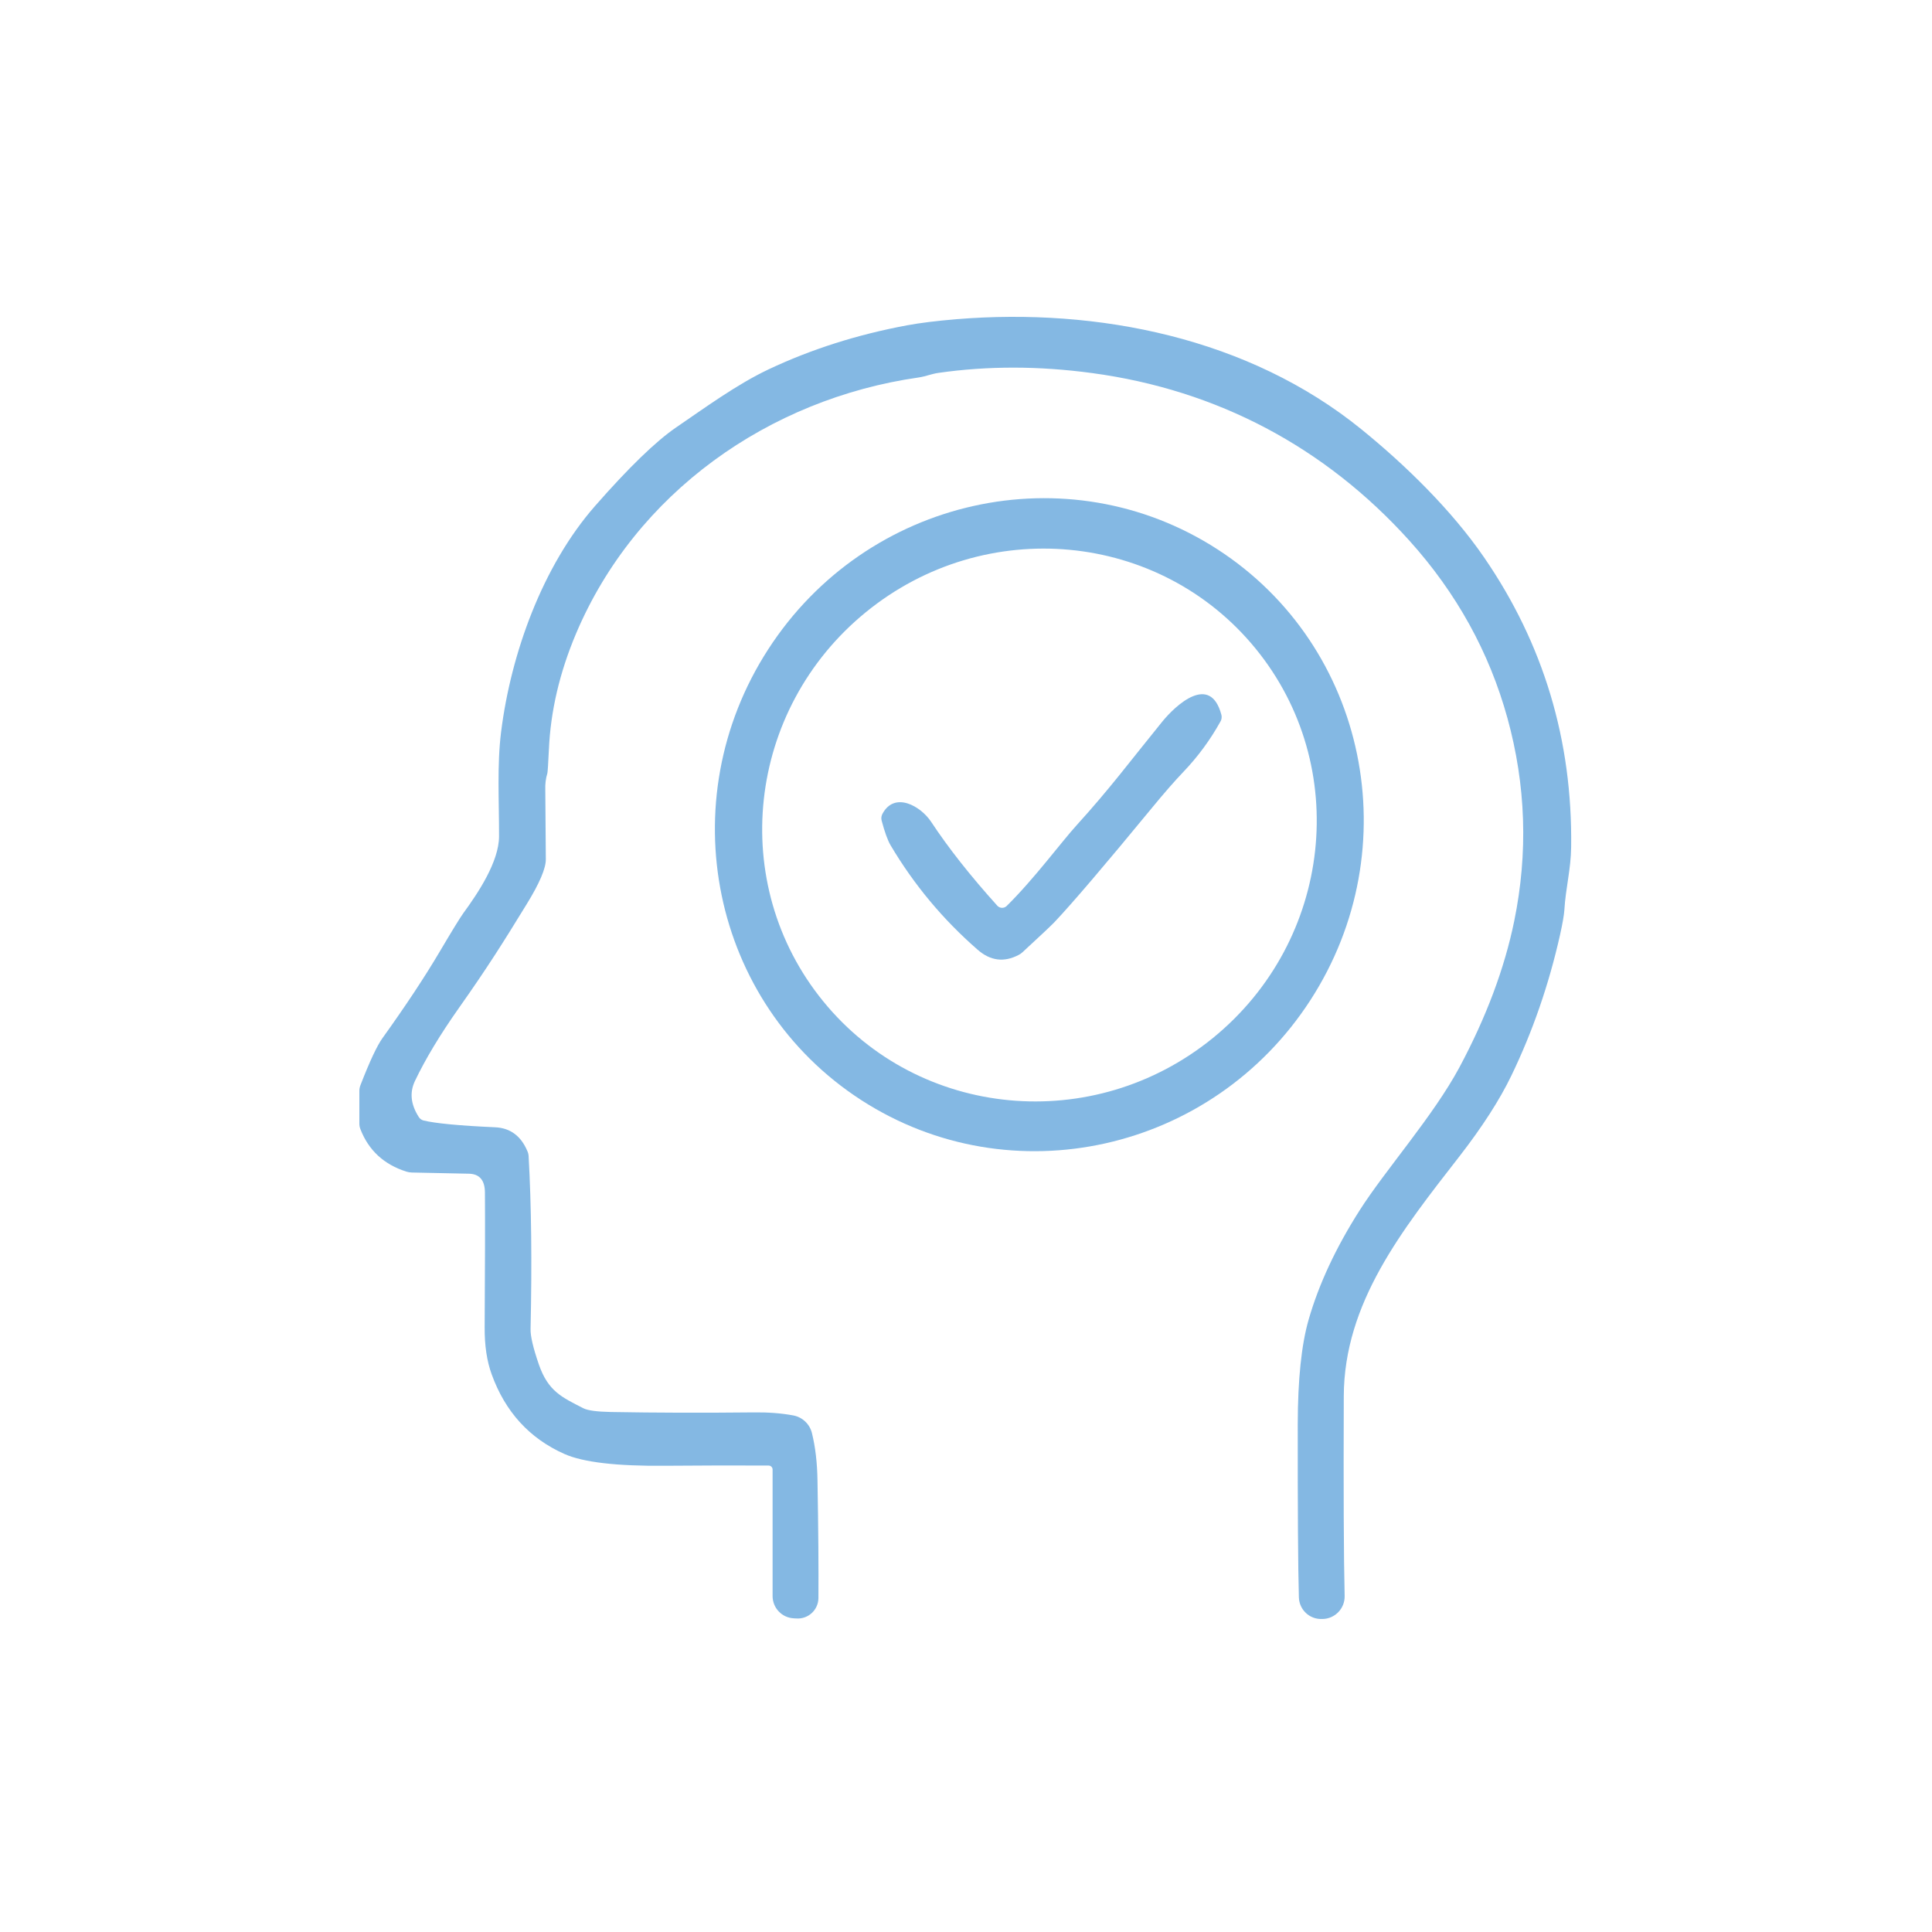 <svg width="500" height="500" viewBox="0 0 500 500" fill="none" xmlns="http://www.w3.org/2000/svg">
<path d="M127.241 355.666C130.758 365.39 137.034 372.269 146.068 376.287C150.913 378.442 159.602 379.459 172.136 379.338C182.481 379.252 191.411 379.234 198.946 379.286C199.498 379.303 199.946 379.752 199.946 380.303V413.061C199.946 416.13 202.342 418.664 205.412 418.819L206.049 418.854C209.135 419.095 211.773 416.682 211.808 413.578C211.86 405.924 211.79 395.786 211.566 383.183C211.498 378.562 211.015 374.476 210.135 370.907C209.567 368.546 207.653 366.735 205.256 366.304C202.205 365.735 198.79 365.476 194.98 365.528C181.981 365.666 169.688 365.632 158.085 365.425C154.482 365.355 152.103 365.028 150.982 364.459C145.396 361.597 141.879 360.08 139.465 353.149C137.982 348.856 137.258 345.77 137.31 343.925C137.689 326.736 137.516 311.857 136.809 299.271C136.792 298.823 136.689 298.357 136.499 297.944C134.844 293.978 132.051 291.91 128.12 291.737C118.896 291.323 112.724 290.737 109.603 289.979C109.121 289.858 108.689 289.548 108.414 289.134C106.293 285.858 105.966 282.72 107.396 279.737C110.12 274.031 113.913 267.738 118.793 260.824C126.12 250.445 130.155 244.032 136.292 234.015C139.62 228.618 141.275 224.739 141.258 222.377C141.189 211.033 141.137 205.015 141.12 204.326C141.068 202.895 141.24 201.481 141.654 200.137C141.74 199.809 141.878 197.774 142.051 194.016C142.482 184.085 144.81 174.085 149.068 163.999C164.481 127.535 199.015 103.225 237.738 97.691C239.531 97.432 241.048 96.76 242.876 96.501C255.634 94.674 268.892 94.691 282.65 96.553C314.994 100.915 342.907 115.707 364.716 139.879C376.958 153.465 385.423 168.793 390.13 185.861C394.905 203.205 395.492 220.688 391.888 238.325C389.371 250.618 384.63 263.273 377.682 276.255C370.906 288.875 358.527 302.772 351.838 313.289C345.683 322.961 341.304 332.374 338.666 341.546C336.804 348.046 335.873 357.063 335.855 368.58C335.838 390.735 335.924 405.682 336.149 413.407C336.252 416.579 338.873 419.078 342.045 418.992H342.304C345.528 418.923 348.08 416.234 347.993 413.01C347.752 403.01 347.683 385.786 347.769 361.339C347.855 337.15 362.838 318.375 377.734 299.22C383.613 291.634 388.079 284.703 391.113 278.427C396.63 267.014 400.837 254.859 403.733 241.963C404.405 238.945 404.768 236.79 404.854 235.532C405.199 229.721 406.543 225.067 406.612 219.205C406.974 191.602 399.457 166.62 384.095 144.276C375.665 132 363.7 120.328 352.355 111.122C323.183 87.433 284.116 79.623 247.565 82.605C242.444 83.036 238.169 83.554 234.738 84.192C221.859 86.588 209.894 90.399 198.842 95.622C190.756 99.45 182.515 105.467 174.997 110.605C169.705 114.225 162.705 121.018 153.981 130.966C140.343 146.535 132.223 169.207 129.689 189.379C128.603 198.016 129.172 207.378 129.154 216.447C129.137 223.015 123.706 231.136 119.948 236.274C119.086 237.463 117.051 240.774 113.844 246.204C109.896 252.894 104.931 260.376 98.983 268.669C97.569 270.635 95.672 274.687 93.293 280.824C93.103 281.307 93 281.807 93 282.307V290.789C93 291.307 93.104 291.807 93.293 292.272C95.413 297.72 99.362 301.358 105.137 303.203C105.603 303.358 106.068 303.427 106.568 303.445C112.223 303.565 117.137 303.669 121.327 303.755C124.085 303.806 125.481 305.427 125.499 308.617C125.551 315.875 125.533 327.513 125.43 343.53C125.396 348.184 126 352.235 127.241 355.666Z" fill="#84B8E3"/>
<path d="M339.143 258.82C364.597 219.463 353.838 167.241 315.081 142.164C276.323 117.104 224.273 128.673 198.814 168.038C173.361 207.395 184.118 259.617 222.876 284.693C261.633 309.754 313.684 298.185 339.143 258.82ZM313.94 268.601C283.029 293.806 237.875 289.582 213.058 259.15C188.239 228.721 193.187 183.636 224.085 158.428C254.996 133.223 300.15 137.448 324.968 167.879C349.786 198.309 344.838 243.393 313.94 268.601Z" fill="#84B8E3"/>
<path d="M300.753 186.807C292.202 197.341 287.271 204.048 278.616 213.582C274.65 217.944 267.599 227.513 260.513 234.479C259.841 235.134 258.737 235.099 258.099 234.392C251.117 226.651 245.41 219.41 240.979 212.686C238.255 208.565 231.479 204.738 228.359 210.652C228.083 211.186 228.014 211.807 228.169 212.376C228.962 215.358 229.738 217.496 230.48 218.755C236.531 228.962 244.048 237.979 253.014 245.789C256.307 248.668 259.824 249.116 263.6 247.151C263.979 246.961 264.323 246.72 264.634 246.427C269.255 242.169 271.996 239.582 272.875 238.668C277.427 233.858 285.823 224.031 298.064 209.152C301.288 205.221 303.995 202.135 306.15 199.877C309.995 195.86 313.237 191.463 315.892 186.653C316.167 186.153 316.236 185.566 316.098 184.998C313.219 174.153 304.253 182.496 300.753 186.807Z" fill="#84B8E3"/>
</svg>

